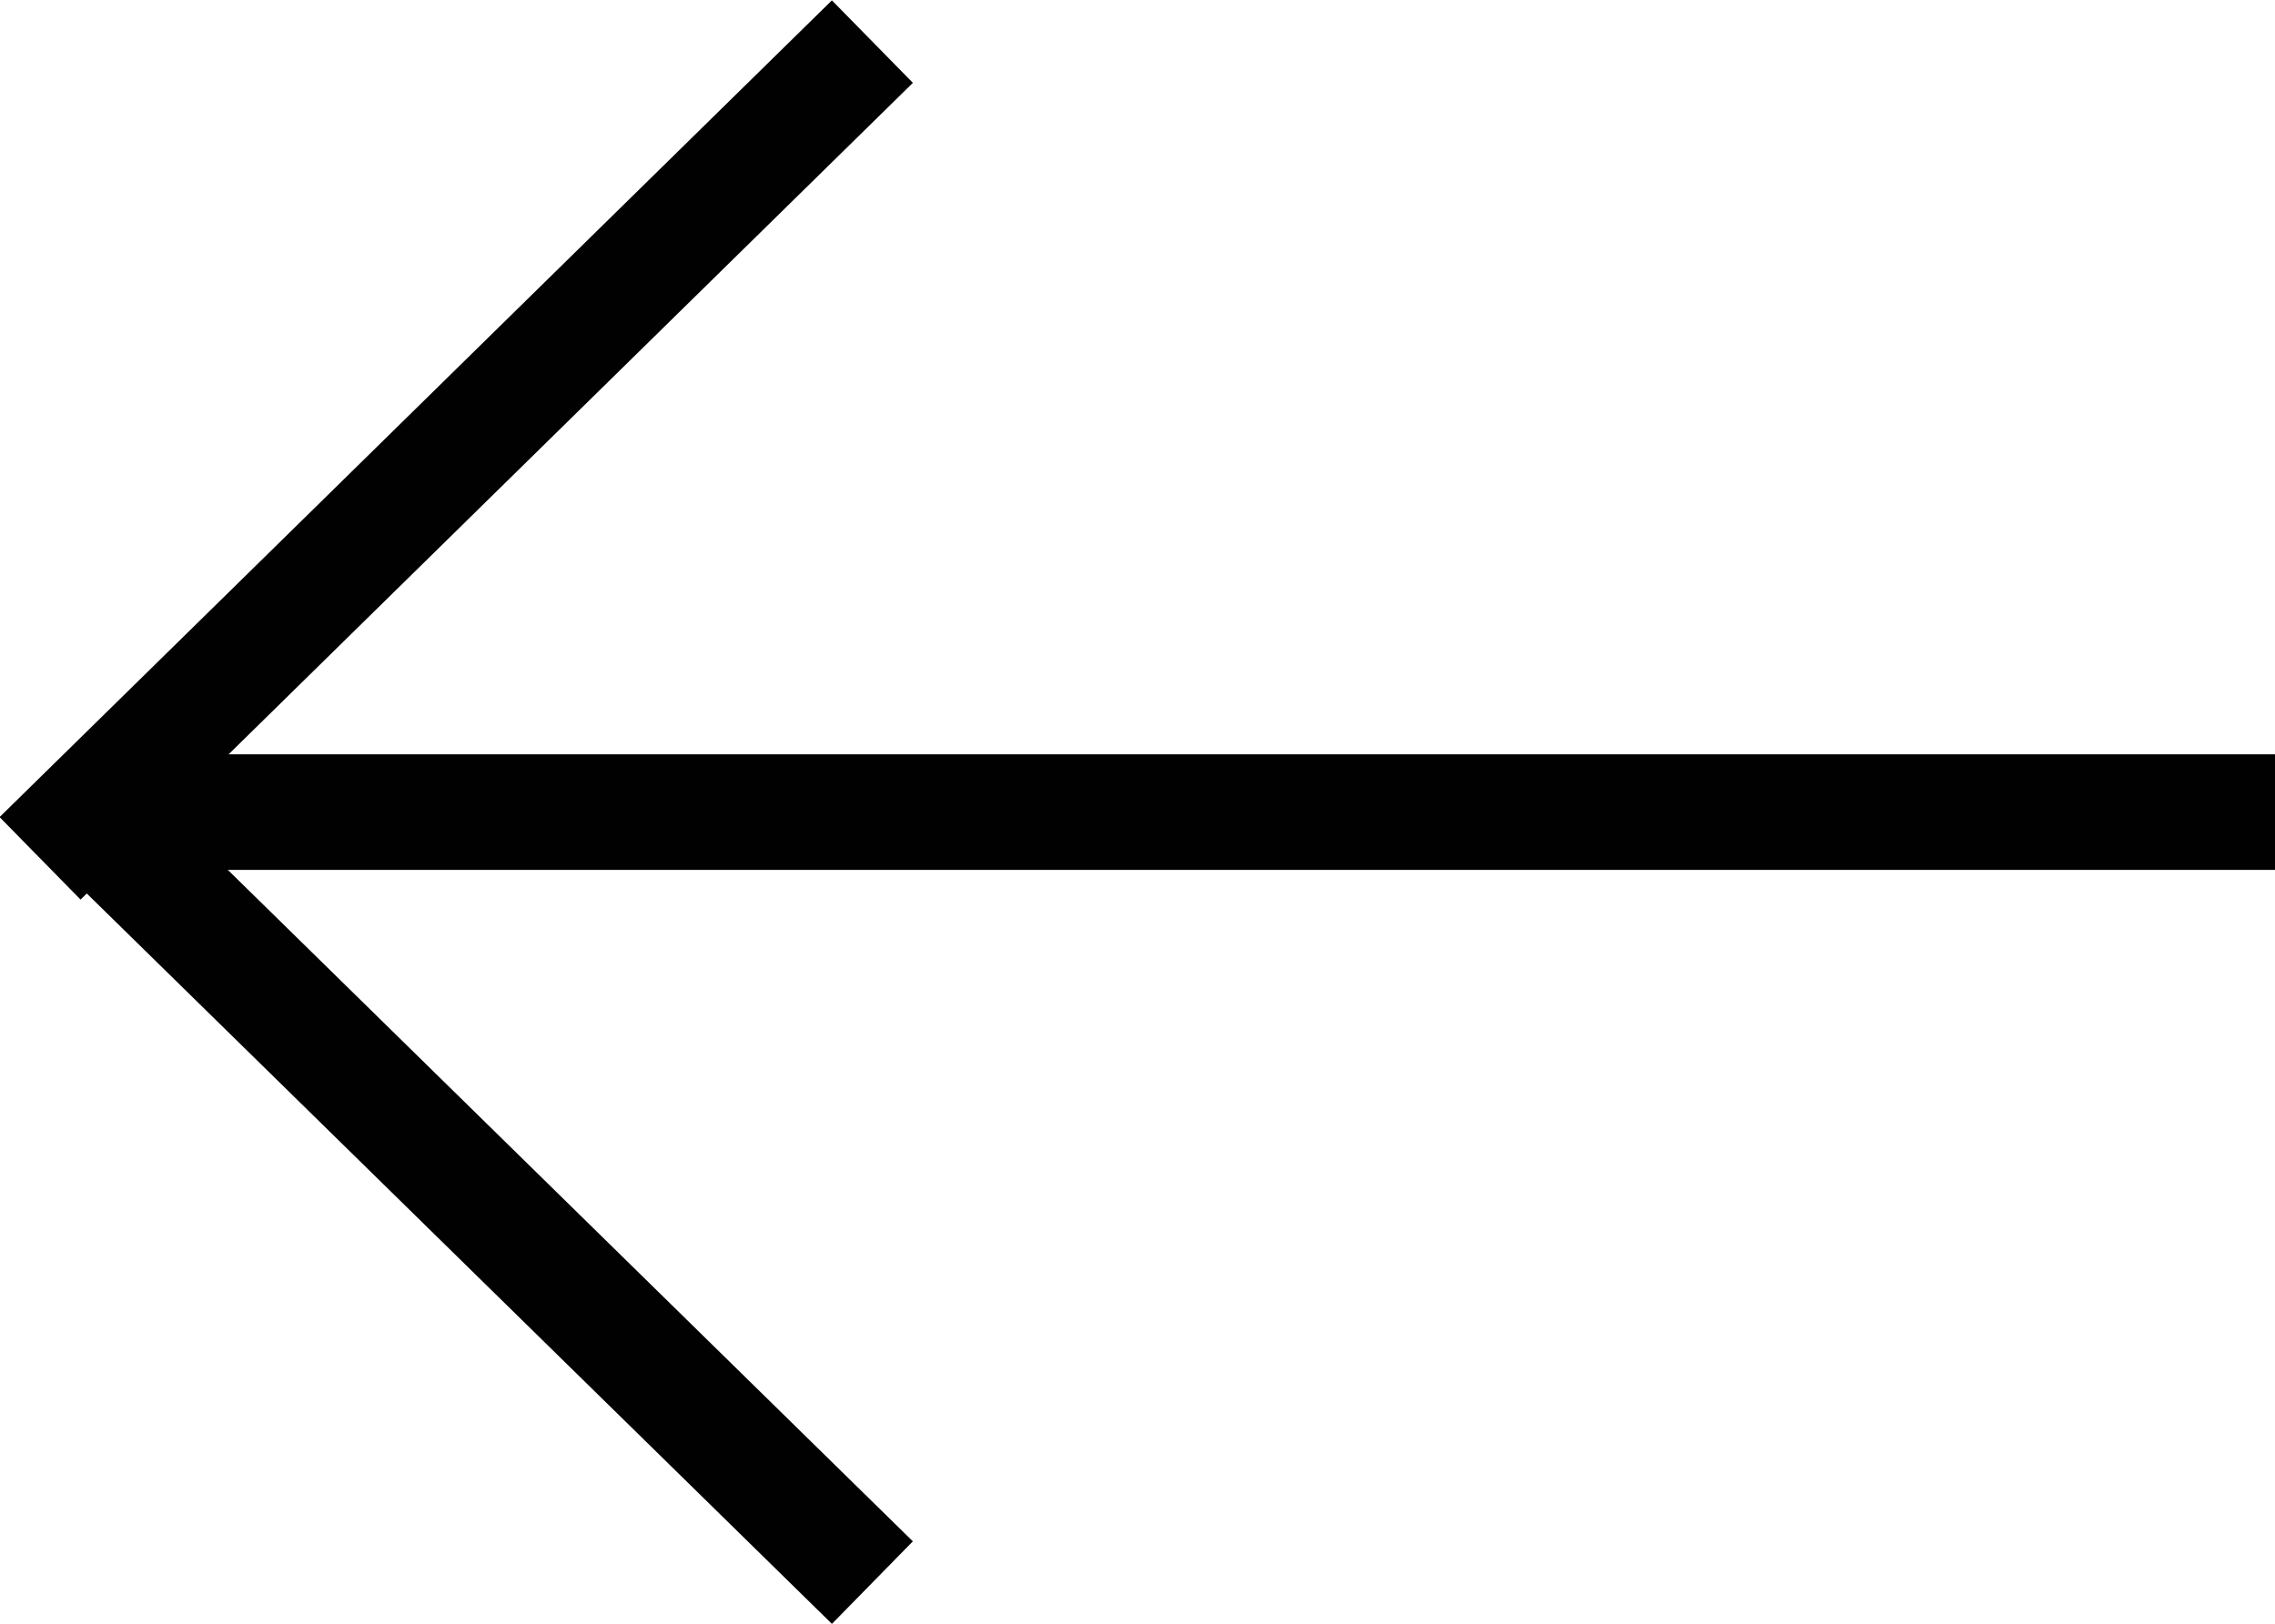 <svg id="Calque_1" data-name="Calque 1" xmlns="http://www.w3.org/2000/svg" viewBox="0 0 14.76 10.54"><defs><style>.cls-1{fill:none;stroke:#010101;stroke-miterlimit:10;stroke-width:0.75px;}</style></defs><title>left2</title><line class="cls-1" x1="14.76" y1="5.27" x2="0.56" y2="5.27"/><line class="cls-1" x1="5.66" y1="10.27" x2="0.56" y2="5.27"/><line class="cls-1" x1="5.66" y1="0.27" x2="0.26" y2="5.57"/></svg>